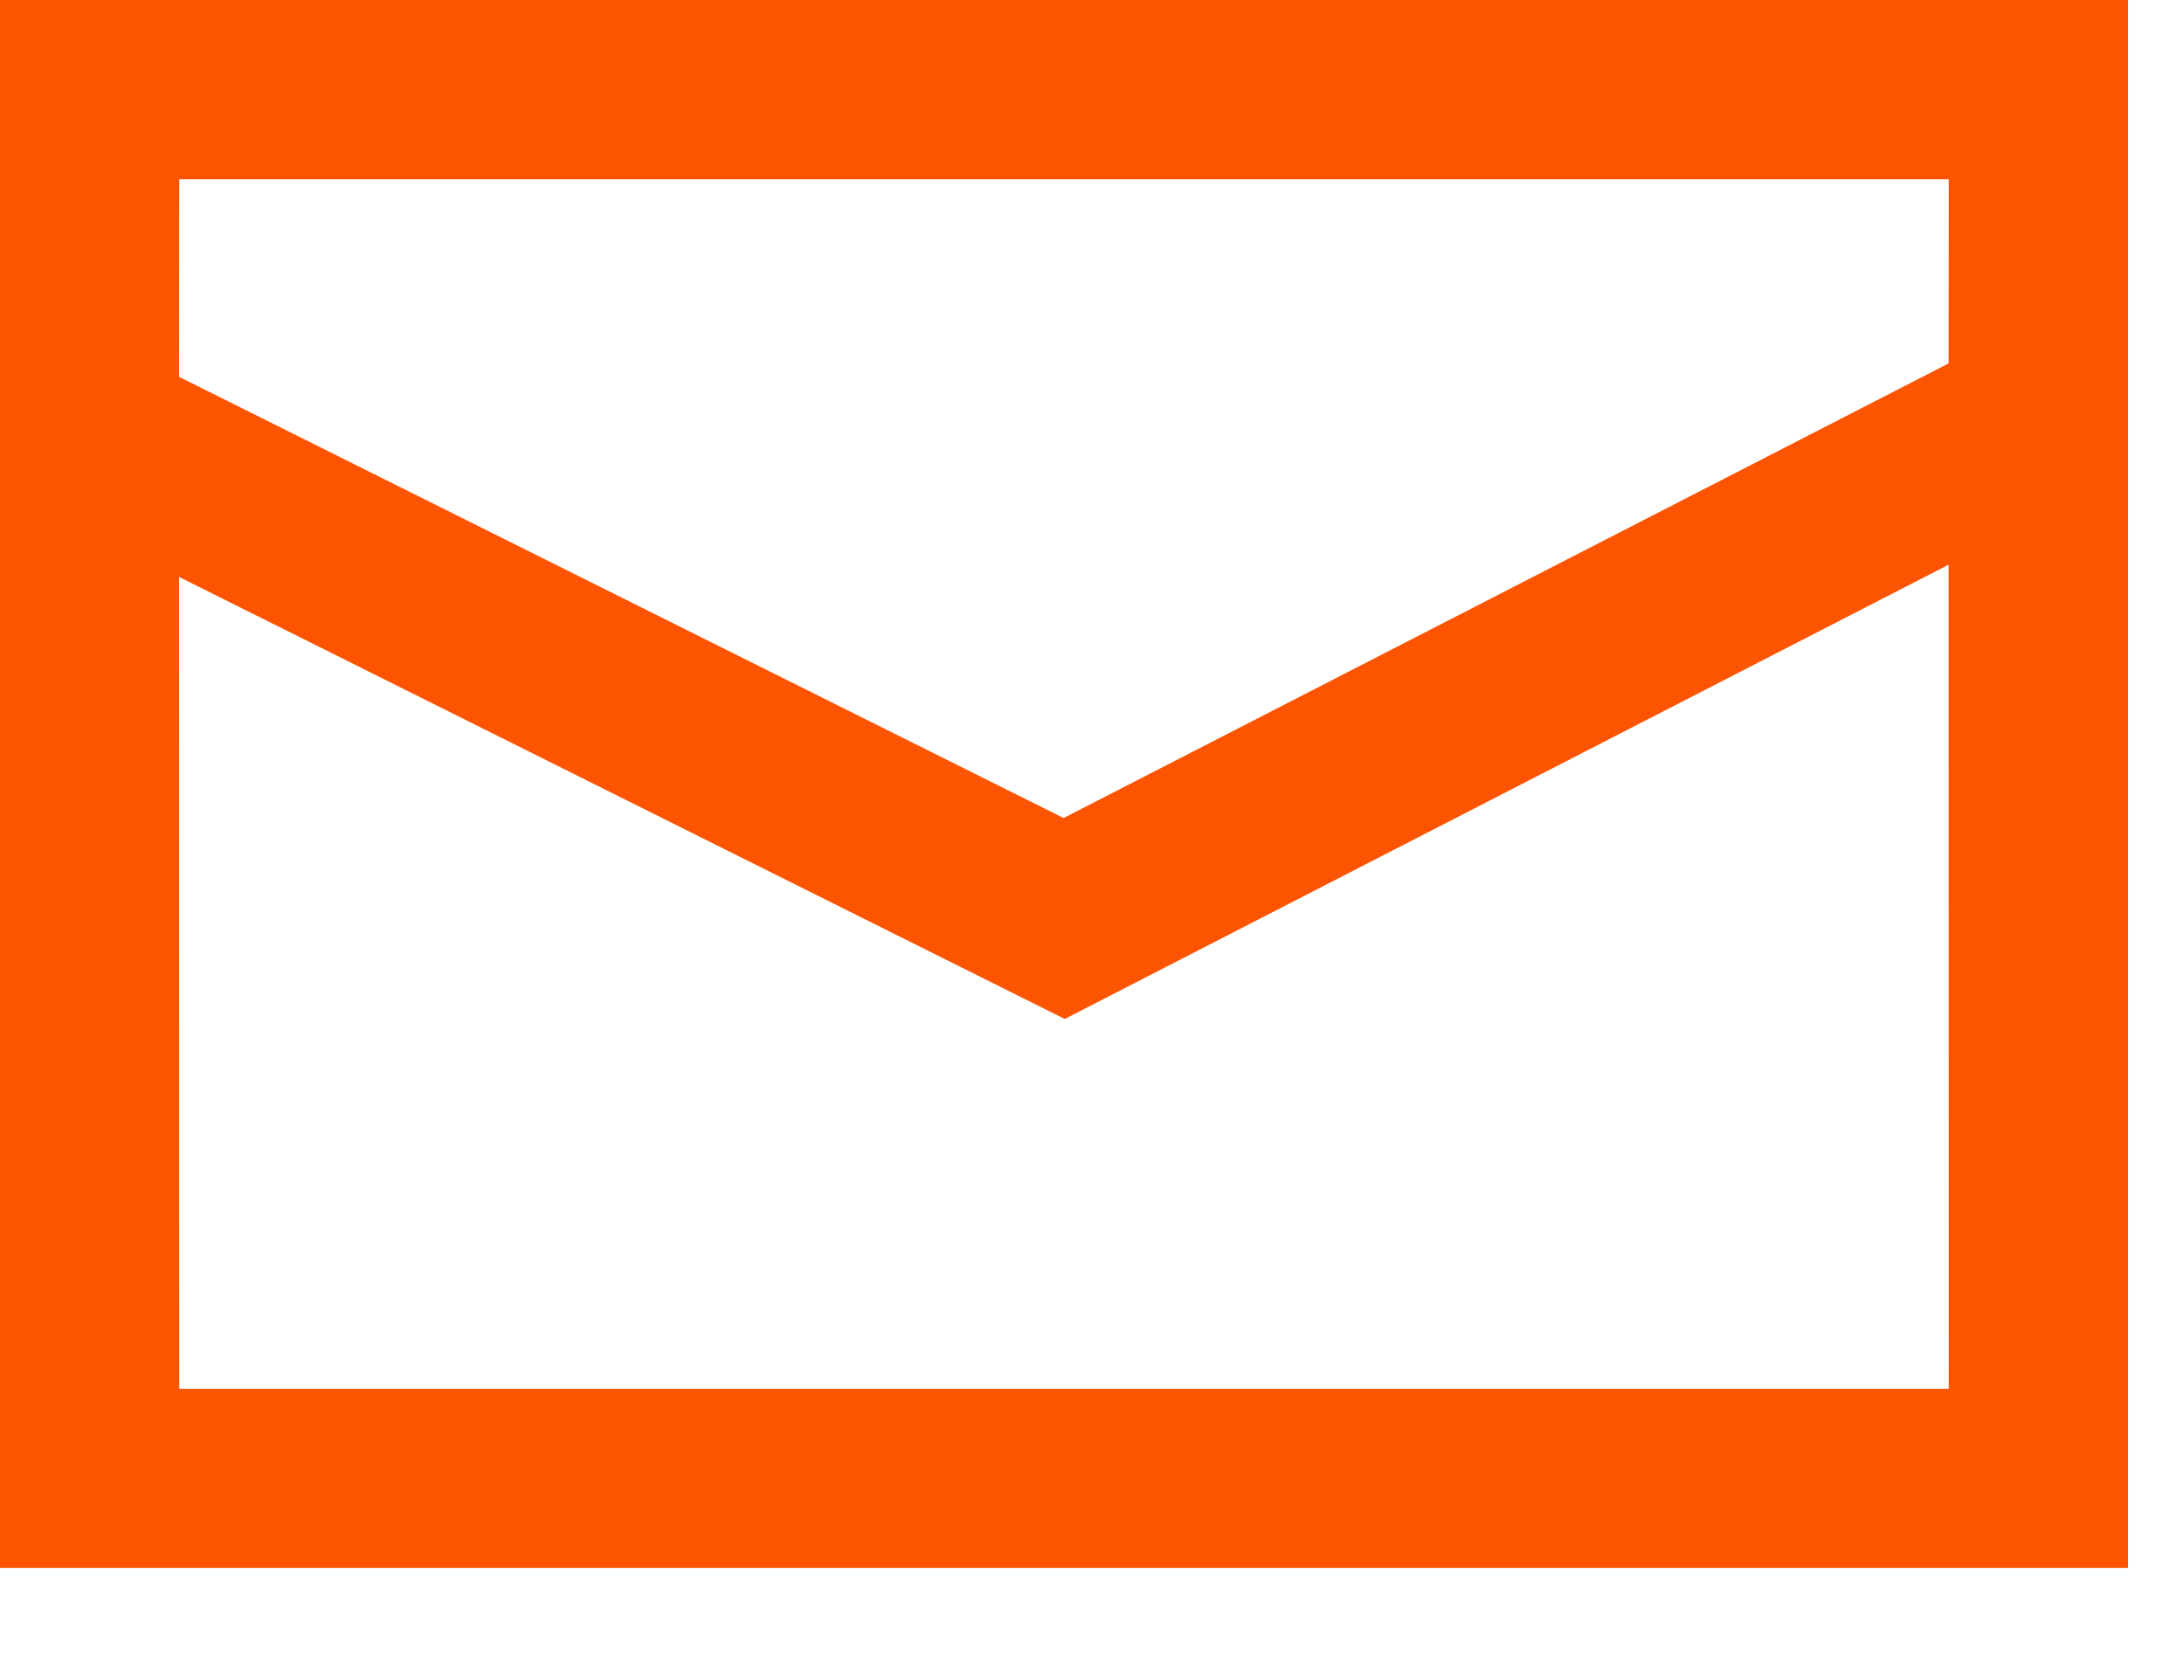 <?xml version="1.0" encoding="UTF-8"?>
<svg xmlns="http://www.w3.org/2000/svg" xmlns:xlink="http://www.w3.org/1999/xlink" viewBox="0 0 13 10">
                        <g stroke="none" stroke-width="1" fill="none" fill-rule="evenodd">
                            <g transform="translate(-150, -270)" fill="#FC5400">
                                <path d="M162.667,270 L162.667,279.333 L150,279.333 L150,270 L162.667,270 Z M161.599,273.361 L156.338,276.065 L151.066,273.434 L151.067,278.267 L161.6,278.267 L161.599,273.361 Z M161.6,271.067 L151.067,271.067 L151.066,272.243 L156.331,274.869 L161.599,272.163 L161.6,271.067 Z" id="Icon"/>
                            </g>
                        </g>
                    </svg>